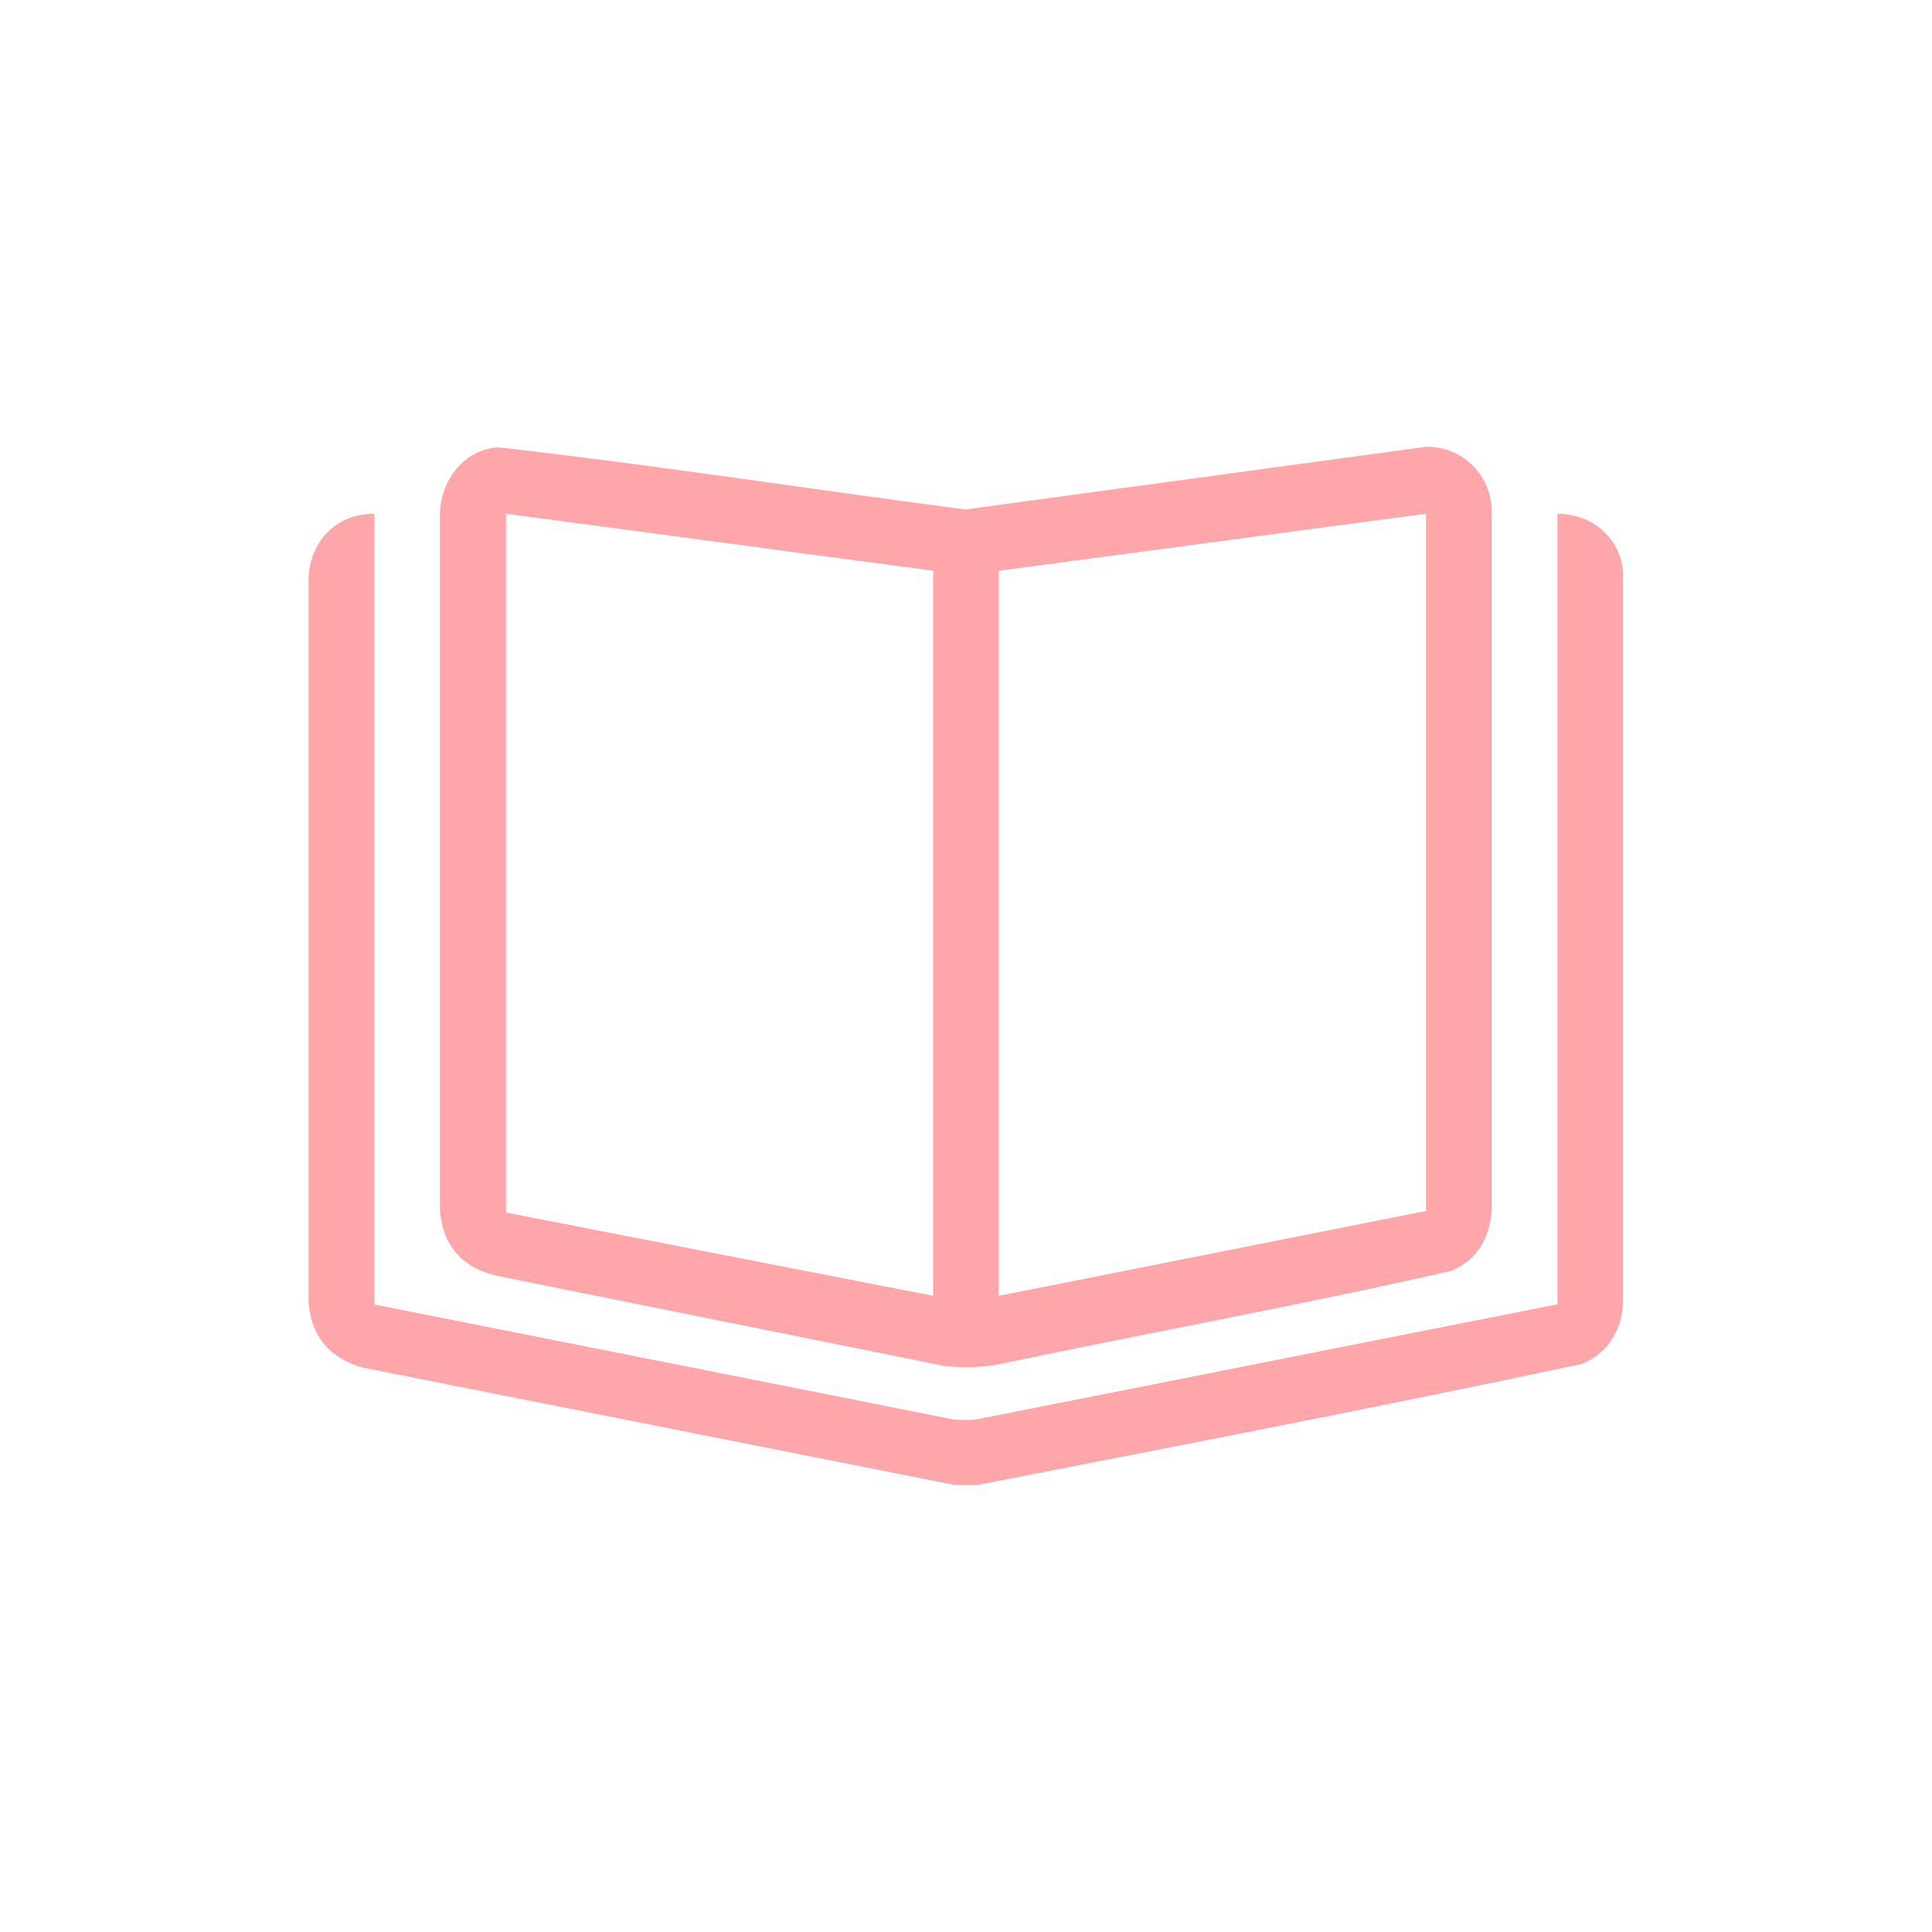 <svg viewBox="0 0 100 100" xmlns="http://www.w3.org/2000/svg"><g fill="#ffa6ab"><path d="m25.78 23.15c8.07.91 16.13 2.17 24.19 3.22l23.81-3.24c1.82-.06 3.3 1.34 3.43 3.14v36.45c-.14 1.41-.77 2.5-2.1 3.06-7.85 1.79-15.8 3.23-23.69 4.89-.9.12-1.79.14-2.69 0l-22.79-4.59c-1.9-.36-3.04-1.51-3.17-3.47v-36.05c.06-1.71 1.22-3.27 3-3.41zm22.52 6.39-22.11-2.95v36.17l22.11 4.31zm25.51-2.95-22.11 2.95v37.53l22.11-4.39z"/><path d="m19.38 26.59v40.93l29.92 5.94c.43.04.85.06 1.28 0l30.03-5.95v-40.92c1.78.01 3.26 1.22 3.4 3.03v37.87c-.09 1.38-.81 2.57-2.11 3.1-10.42 2.22-20.9 4.24-31.36 6.28h-1.08s-30.66-6.08-30.66-6.08c-1.71-.46-2.71-1.62-2.83-3.41v-37.53c.14-1.93 1.46-3.24 3.4-3.26z"/></g></svg>